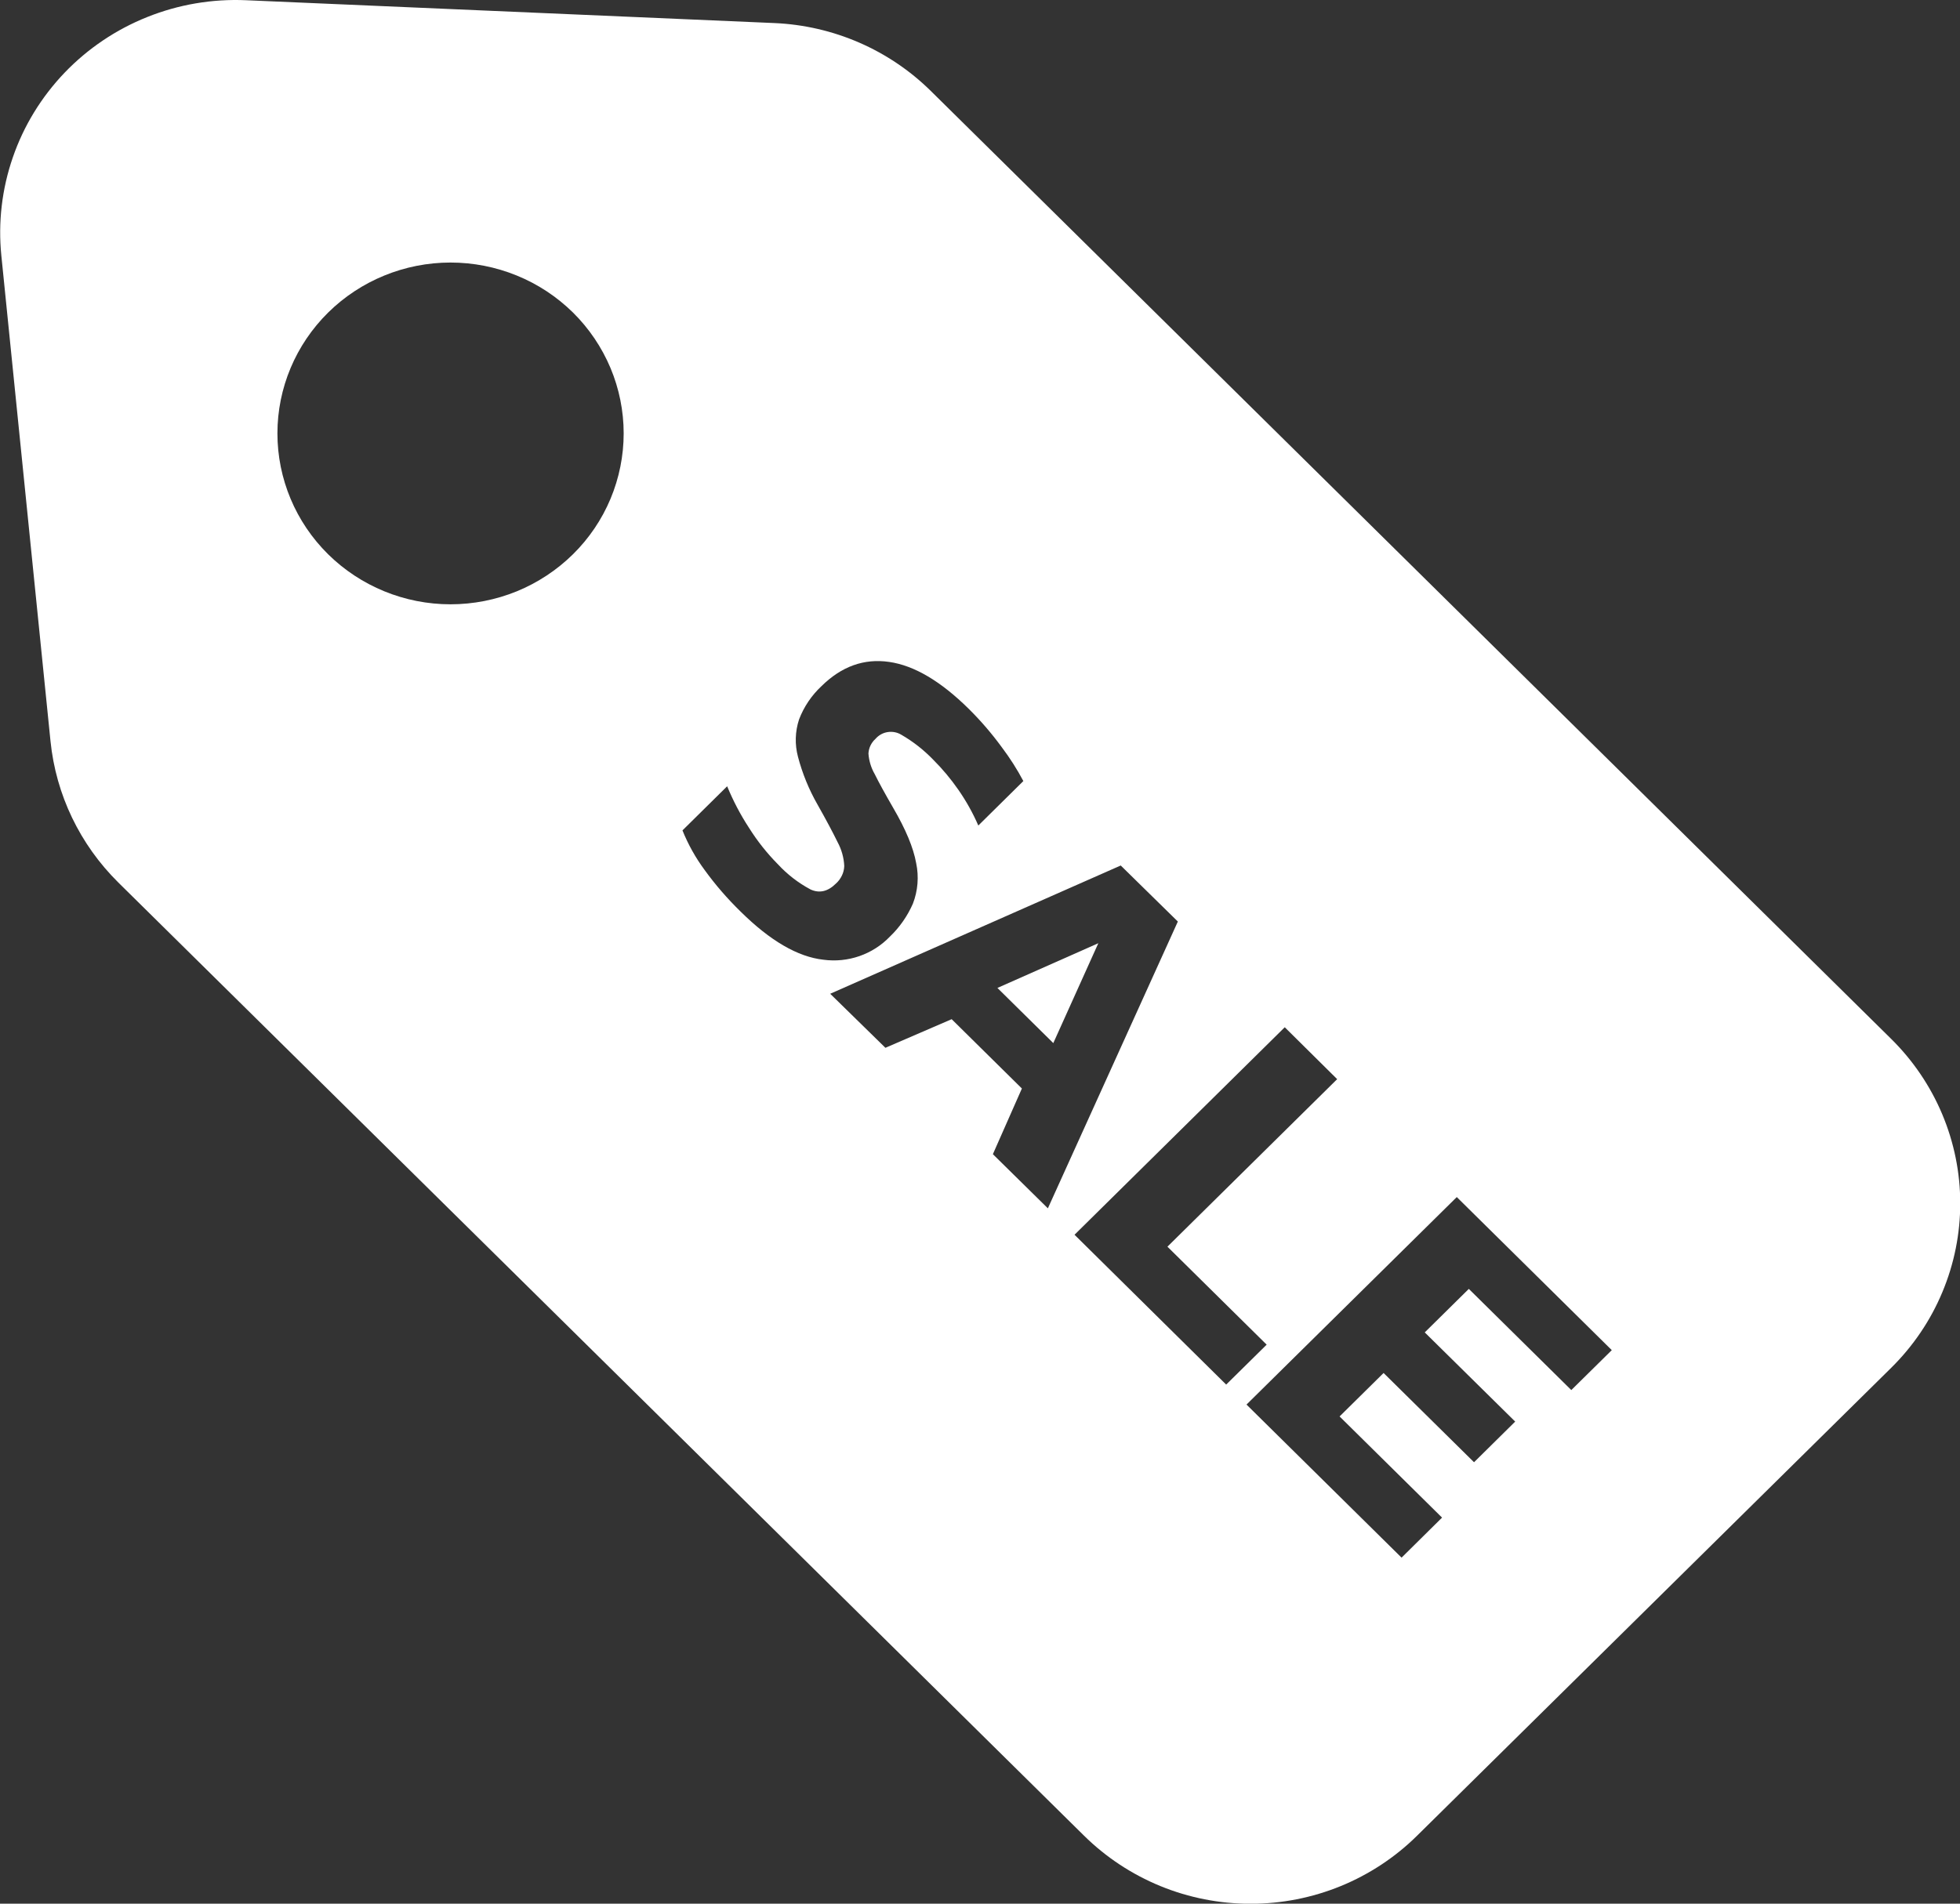 <svg width="35" height="34" viewBox="0 0 35 34" fill="none" xmlns="http://www.w3.org/2000/svg">
<rect x="0" y="0" width="35" height="34" fill="#333333" stroke="none"/>
<g clip-path="url(#clip0_1_668)">
<path d="M33.769 18.553L16.621 1.624C15.877 0.89 14.881 0.458 13.831 0.412L4.392 0.004C3.79 -0.022 3.189 0.08 2.63 0.304C2.071 0.527 1.567 0.867 1.153 1.299C0.739 1.732 0.423 2.247 0.229 2.811C0.034 3.374 -0.036 3.972 0.024 4.565L0.902 13.239C0.999 14.193 1.427 15.084 2.113 15.762L19.357 32.785C19.748 33.171 20.212 33.477 20.722 33.686C21.232 33.895 21.779 34.002 22.332 34.002C22.884 34.002 23.431 33.895 23.942 33.686C24.452 33.477 24.916 33.171 25.306 32.785L33.775 24.426C34.165 24.04 34.475 23.582 34.685 23.078C34.896 22.574 35.005 22.034 35.004 21.488C35.004 20.943 34.894 20.403 34.682 19.899C34.47 19.396 34.16 18.938 33.769 18.553ZM8.045 10.793C7.225 10.793 6.439 10.471 5.859 9.899C5.279 9.326 4.954 8.55 4.954 7.74C4.954 6.931 5.28 6.155 5.859 5.583C6.439 5.011 7.225 4.689 8.045 4.689C8.451 4.689 8.853 4.768 9.228 4.921C9.604 5.074 9.944 5.299 10.232 5.582C10.519 5.866 10.746 6.202 10.902 6.573C11.057 6.943 11.137 7.34 11.137 7.74C11.137 8.141 11.057 8.538 10.902 8.909C10.747 9.279 10.519 9.616 10.232 9.899C9.945 10.182 9.604 10.407 9.229 10.561C8.853 10.714 8.451 10.793 8.045 10.793ZM13.225 16.281C12.99 16.052 12.775 15.804 12.583 15.539C12.421 15.32 12.288 15.082 12.187 14.831L12.985 14.043C13.091 14.3 13.22 14.548 13.373 14.782C13.521 15.018 13.694 15.237 13.89 15.435C14.058 15.617 14.256 15.77 14.476 15.887C14.633 15.958 14.784 15.923 14.927 15.781C14.972 15.741 15.008 15.692 15.034 15.638C15.06 15.585 15.074 15.526 15.076 15.467C15.069 15.318 15.028 15.172 14.957 15.041C14.874 14.871 14.756 14.648 14.601 14.374C14.446 14.104 14.328 13.815 14.249 13.514C14.191 13.295 14.198 13.065 14.269 12.849C14.355 12.623 14.493 12.419 14.671 12.253C15.029 11.901 15.431 11.757 15.878 11.822C16.326 11.886 16.8 12.167 17.301 12.662C17.514 12.873 17.71 13.101 17.887 13.343C18.032 13.535 18.162 13.738 18.274 13.95L17.47 14.744C17.372 14.519 17.252 14.304 17.111 14.102C16.979 13.912 16.83 13.734 16.666 13.57C16.498 13.396 16.307 13.245 16.097 13.124C16.024 13.079 15.937 13.062 15.852 13.075C15.767 13.088 15.69 13.131 15.634 13.196C15.597 13.229 15.567 13.269 15.545 13.314C15.523 13.359 15.511 13.408 15.508 13.458C15.517 13.587 15.555 13.713 15.62 13.826C15.695 13.978 15.805 14.178 15.949 14.427C16.174 14.812 16.311 15.141 16.36 15.415C16.411 15.657 16.391 15.908 16.302 16.139C16.205 16.36 16.066 16.561 15.89 16.729C15.74 16.885 15.554 17.004 15.348 17.076C15.141 17.148 14.921 17.17 14.704 17.141C14.246 17.09 13.753 16.803 13.225 16.281ZM17.73 20.614L18.248 19.441L16.994 18.203L15.811 18.714L14.825 17.749L20.013 15.458L21.033 16.459L18.712 21.581L17.73 20.614ZM19.188 22.053L22.942 18.347L23.878 19.274L20.847 22.266L22.619 24.016L21.896 24.729L19.188 22.053ZM28.059 24.827L26.229 23.02L25.442 23.797L27.057 25.39L26.322 26.116L24.707 24.522L23.921 25.298L25.751 27.105L25.028 27.82L22.259 25.086L26.014 21.38L28.782 24.114L28.059 24.827Z" fill="white"/>
<path d="M18.809 18.63L19.613 16.846L17.811 17.645L18.809 18.63Z" fill="white"/>
</g>
<defs>
<clipPath id="clip0_1_668">
<rect width="35" height="34" fill="white"/>
</clipPath>
</defs>
</svg>
